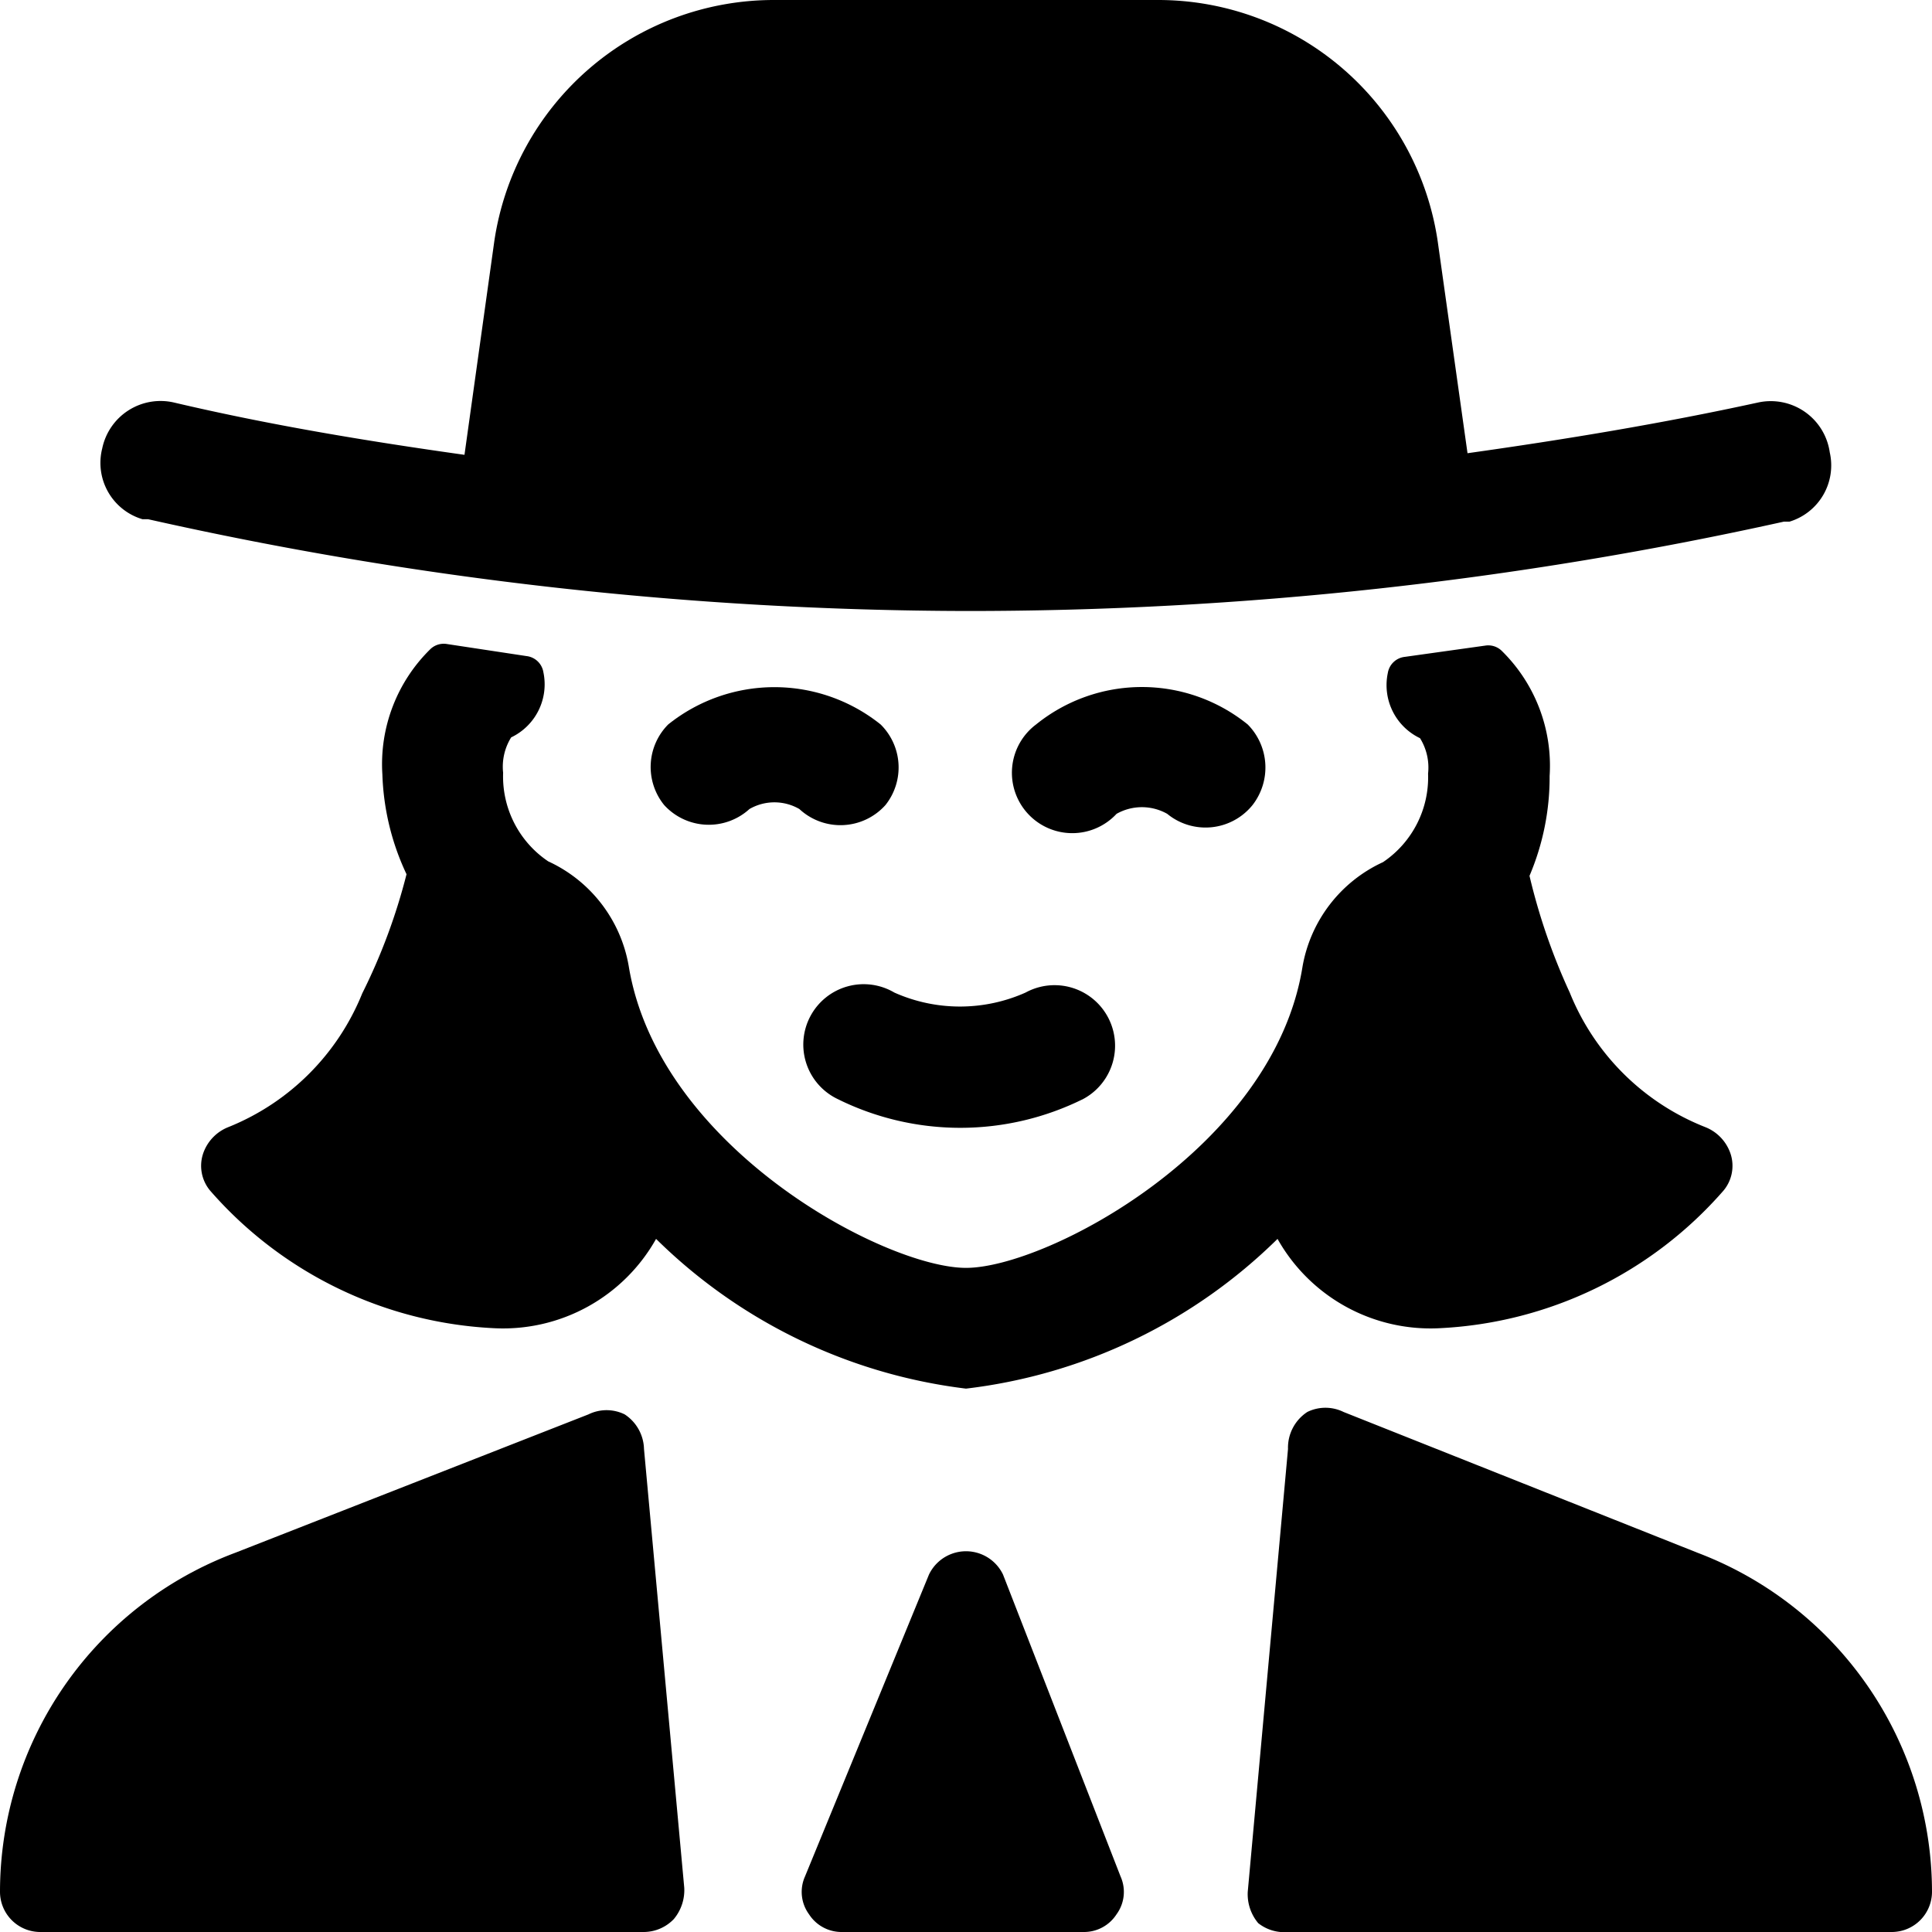 <svg xmlns="http://www.w3.org/2000/svg" viewBox="0 0 24 24"><g><path d="M19.25 9.64a2 2 0 0 0 -0.6 -1.56 0.24 0.24 0 0 0 -0.2 -0.06l-1 0.14a0.24 0.24 0 0 0 -0.21 0.2 0.73 0.73 0 0 0 0.4 0.81 0.69 0.69 0 0 1 0.1 0.44 1.27 1.27 0 0 1 -0.56 1.1 1.76 1.76 0 0 0 -1 1.3c-0.36 2.25 -3.18 3.74 -4.18 3.74S8.18 14.26 7.81 12a1.76 1.76 0 0 0 -1 -1.3 1.27 1.27 0 0 1 -0.56 -1.1 0.69 0.69 0 0 1 0.1 -0.44 0.73 0.73 0 0 0 0.4 -0.81 0.24 0.24 0 0 0 -0.21 -0.2L5.55 8a0.24 0.24 0 0 0 -0.2 0.06 2 2 0 0 0 -0.6 1.56 3.13 3.13 0 0 0 0.3 1.24 7.34 7.34 0 0 1 -0.55 1.48A3 3 0 0 1 2.84 14a0.54 0.54 0 0 0 -0.32 0.34 0.48 0.48 0 0 0 0.09 0.45 5 5 0 0 0 3.54 1.71 2.18 2.18 0 0 0 2 -1.11A6.62 6.62 0 0 0 12 17.25a6.62 6.62 0 0 0 3.87 -1.86 2.18 2.18 0 0 0 2 1.11 5 5 0 0 0 3.54 -1.71 0.48 0.48 0 0 0 0.09 -0.45 0.54 0.54 0 0 0 -0.32 -0.34 3 3 0 0 1 -1.68 -1.67 7.64 7.64 0 0 1 -0.5 -1.45 3.13 3.13 0 0 0 0.25 -1.24Z" fill="#000000" stroke-width="1"></path><path d="M12.74 12.33a2 2 0 0 1 -1.63 0 0.75 0.75 0 1 0 -0.71 1.32 3.43 3.43 0 0 0 3.06 0 0.75 0.75 0 0 0 -0.72 -1.32Z" fill="#000000" stroke-width="1"></path><path d="M11 10a0.75 0.75 0 0 0 -0.06 -1A2.11 2.11 0 0 0 8.3 9a0.75 0.75 0 0 0 -0.05 1 0.75 0.75 0 0 0 1.06 0.05 0.62 0.62 0 0 1 0.62 0A0.75 0.75 0 0 0 11 10Z" fill="#000000" stroke-width="1"></path><path d="M12.87 9a0.75 0.75 0 1 0 1 1.11 0.64 0.64 0 0 1 0.63 0 0.75 0.75 0 0 0 1.06 -0.11 0.76 0.76 0 0 0 -0.06 -1 2.09 2.09 0 0 0 -2.63 0Z" fill="#000000" stroke-width="1"></path><path d="m1.77 6.45 0.07 0A46.78 46.78 0 0 0 12 7.59a46.78 46.78 0 0 0 10.16 -1.11s0 0 0.07 0a0.73 0.73 0 0 0 0.5 -0.86 0.74 0.74 0 0 0 -0.89 -0.62c-1.19 0.26 -2.4 0.46 -3.61 0.63L17.86 3a3.51 3.51 0 0 0 -3.47 -3H9.61a3.51 3.51 0 0 0 -3.47 3l-0.37 2.65C4.56 5.48 3.35 5.28 2.16 5a0.74 0.74 0 0 0 -0.89 0.57 0.73 0.73 0 0 0 0.5 0.88Z" fill="#000000" stroke-width="1"></path><path d="M7.76 17.57a0.51 0.51 0 0 0 -0.45 0l-4.39 1.72A4.5 4.5 0 0 0 0 23.5a0.5 0.5 0 0 0 0.5 0.5H8a0.52 0.52 0 0 0 0.37 -0.16 0.56 0.56 0 0 0 0.13 -0.39L8 18a0.53 0.53 0 0 0 -0.24 -0.43Z" fill="#000000" stroke-width="1"></path><path d="m21.09 19.29 -4.4 -1.75a0.51 0.51 0 0 0 -0.45 0A0.53 0.53 0 0 0 16 18l-0.5 5.5a0.56 0.56 0 0 0 0.13 0.39 0.52 0.52 0 0 0 0.37 0.11h7.5a0.5 0.5 0 0 0 0.5 -0.5 4.51 4.51 0 0 0 -2.91 -4.21Z" fill="#000000" stroke-width="1"></path><path d="M12.46 19.56a0.51 0.51 0 0 0 -0.92 0L10 23.31a0.47 0.47 0 0 0 0.05 0.47 0.48 0.48 0 0 0 0.41 0.22h3a0.48 0.48 0 0 0 0.41 -0.22 0.47 0.47 0 0 0 0.05 -0.47Z" fill="#000000" stroke-width="1"></path></g></svg>
